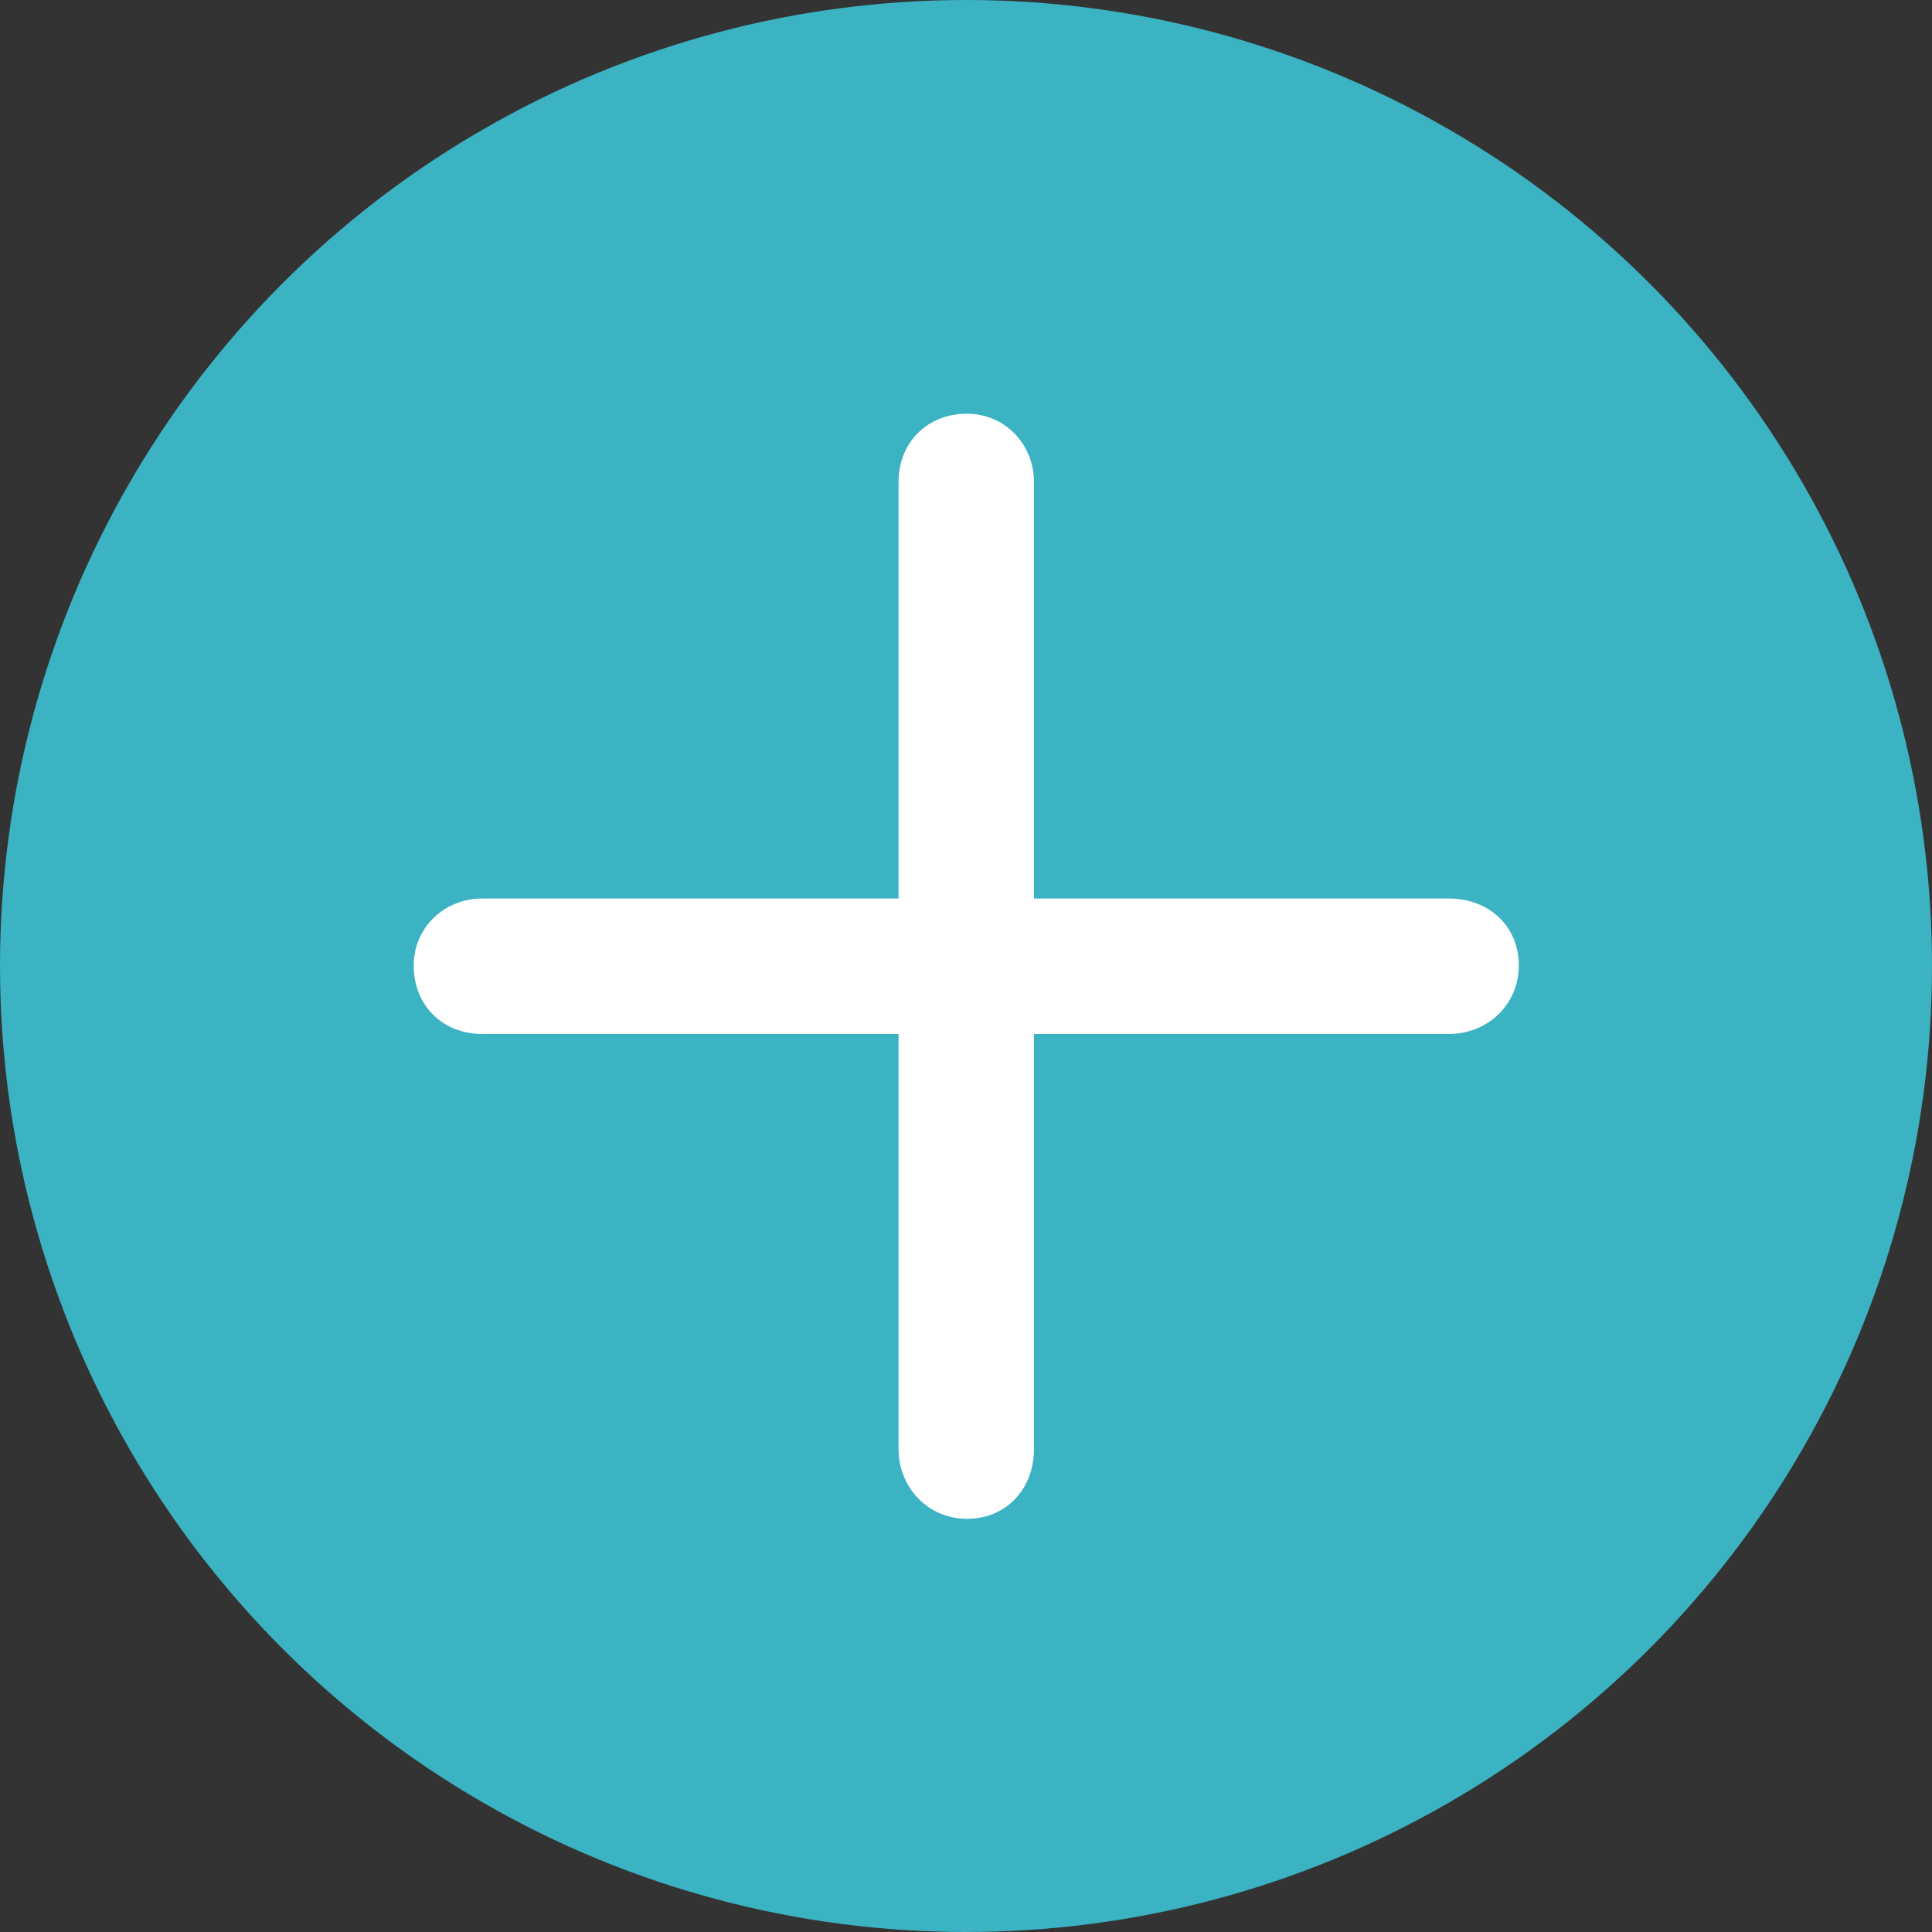 <?xml version="1.0" encoding="UTF-8"?> <svg xmlns="http://www.w3.org/2000/svg" id="Layer_2" data-name="Layer 2" viewBox="0 0 36.94 36.94"><rect x="0" y="0" width="36.94" height="36.94" fill="#333333" stroke="none"/><defs><style> .cls-1 { fill: #3bb3c3; } .cls-1, .cls-2 { stroke-width: 0px; } .cls-2 { fill: #fff; } </style></defs><g id="Pharmacy"><g><circle class="cls-1" cx="18.47" cy="18.47" r="18.47"></circle><path class="cls-2" d="M27.7,17.18h-7.93v-7.96c0-.73-.56-1.31-1.28-1.31-.76,0-1.31.55-1.31,1.31v7.96h-7.96c-.73,0-1.31.56-1.31,1.28,0,.76.55,1.31,1.31,1.31h7.96v7.93c0,.75.57,1.34,1.31,1.34s1.28-.56,1.28-1.34v-7.93h7.93c.75,0,1.34-.57,1.34-1.31s-.56-1.28-1.34-1.28Z"></path></g></g></svg> 